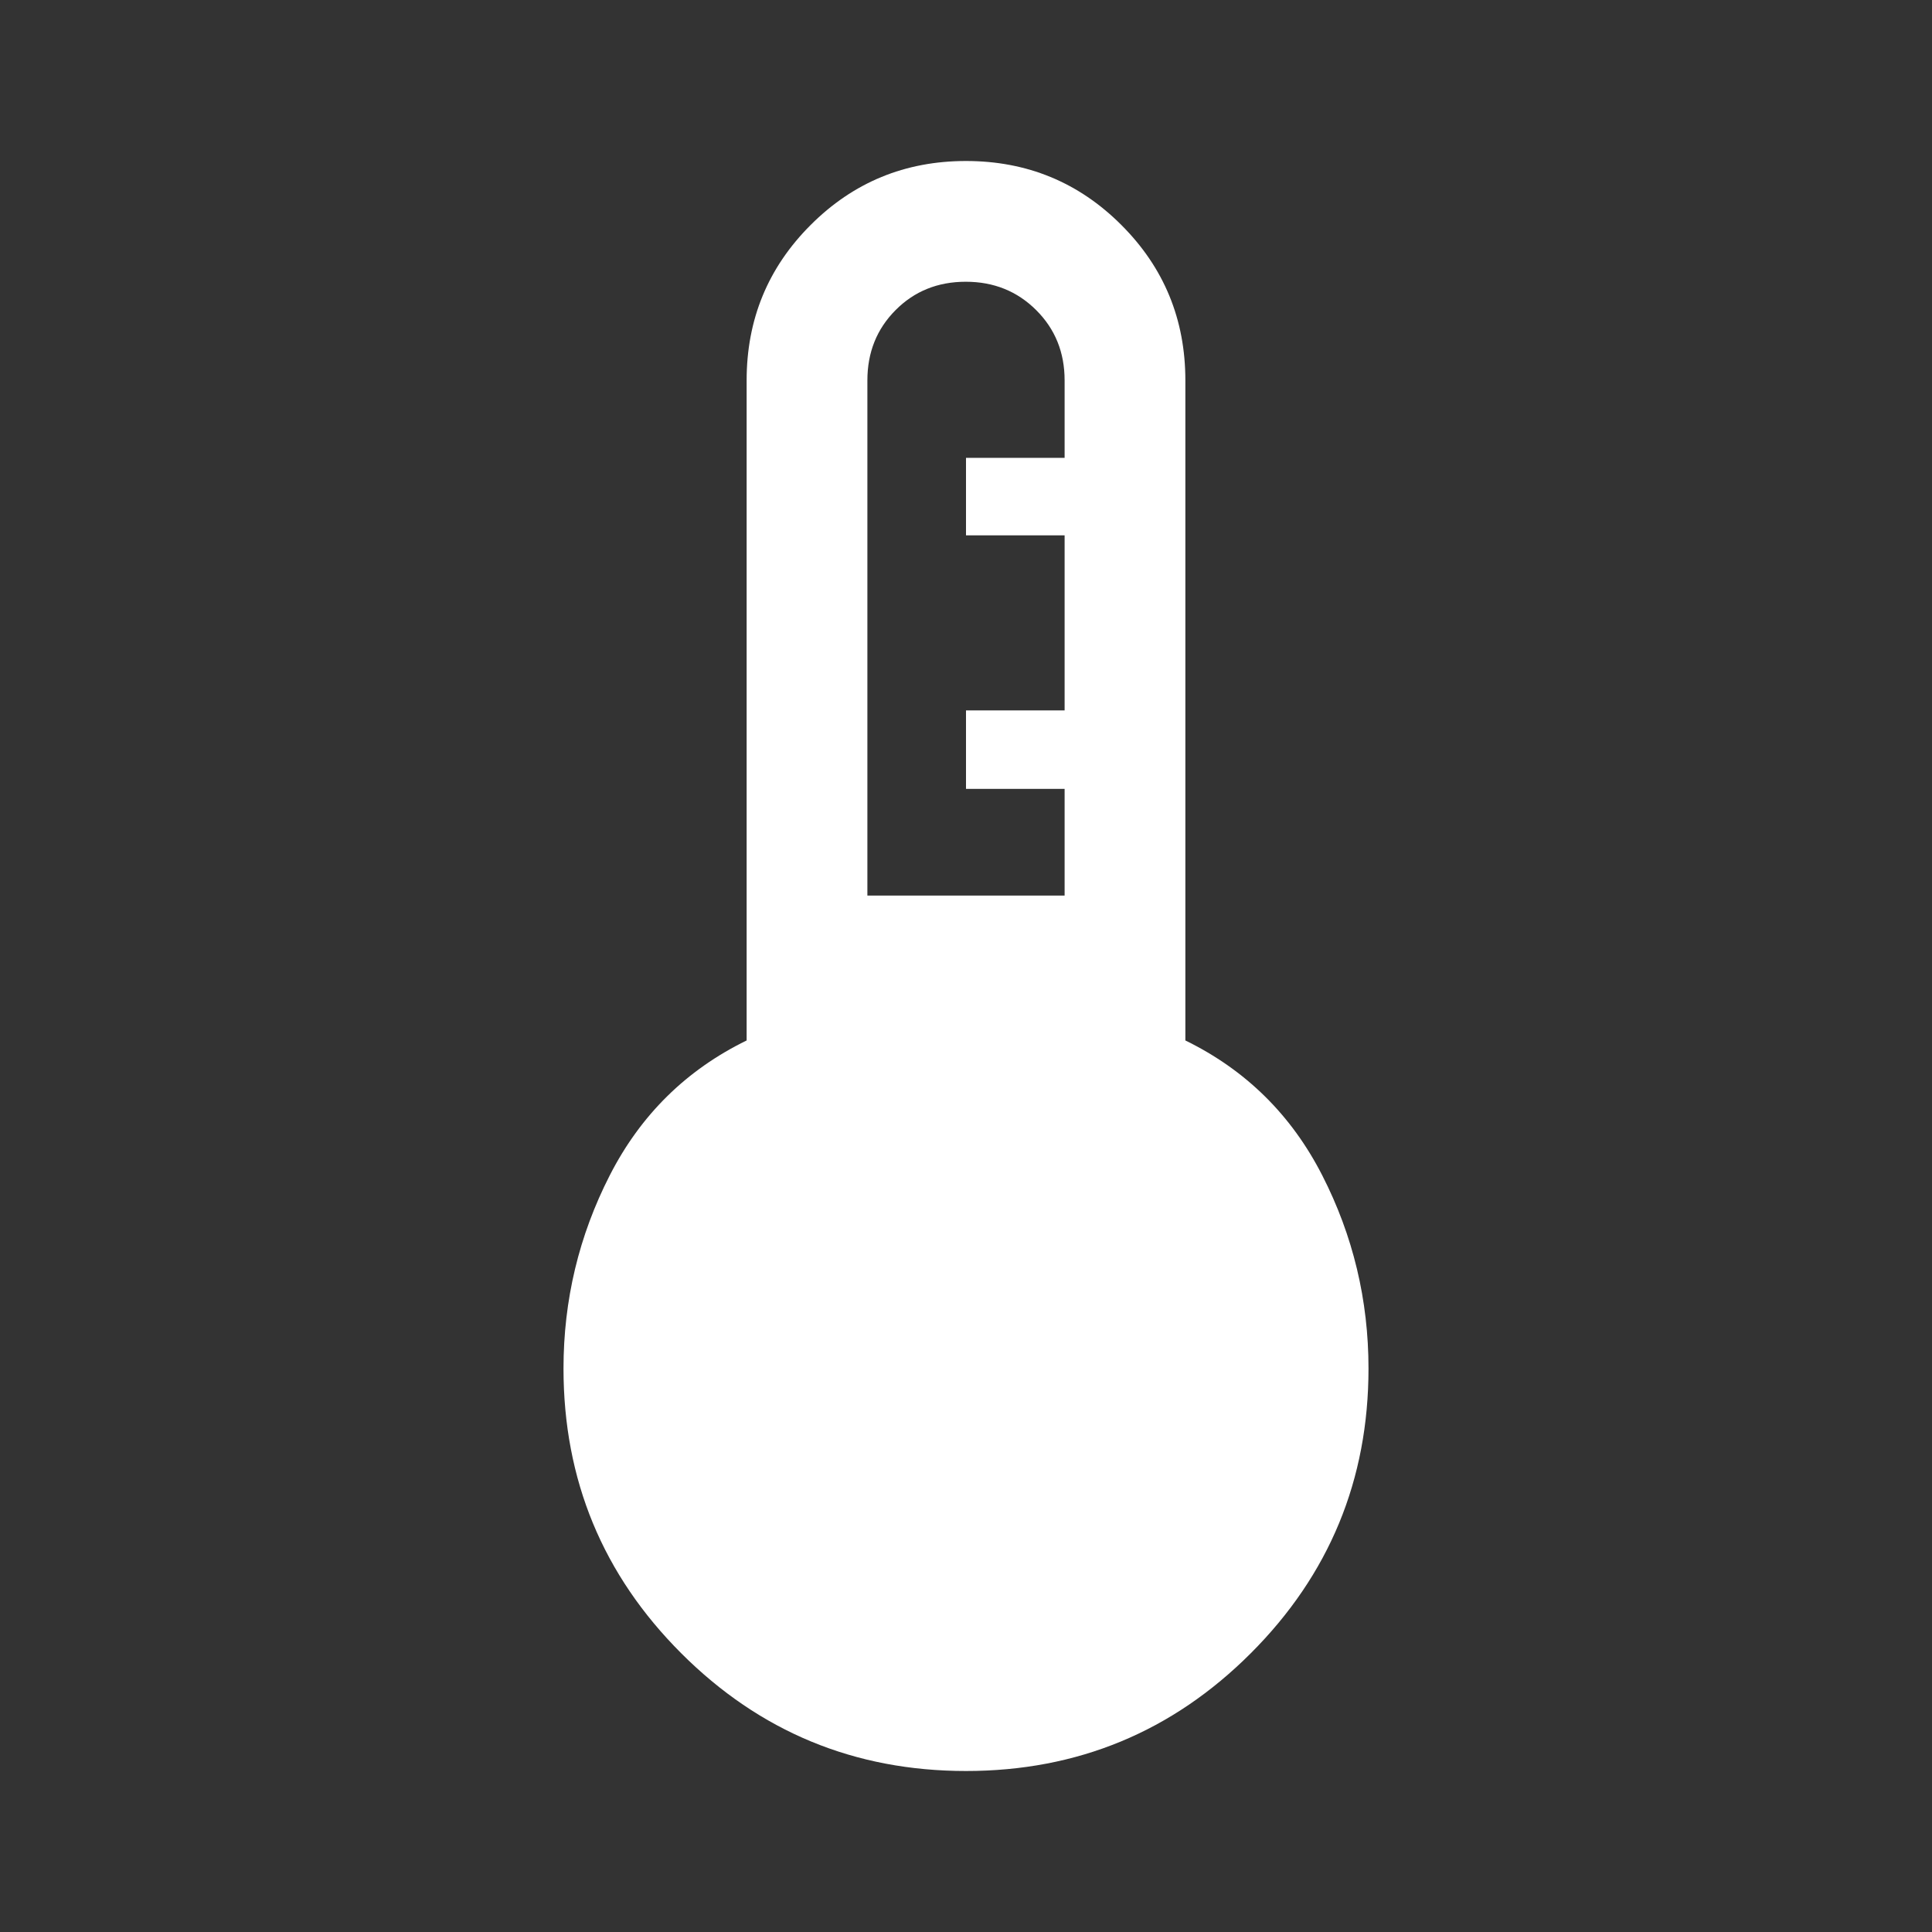 <svg width="48" height="48" viewBox="0 0 48 48" fill="none" xmlns="http://www.w3.org/2000/svg">
<rect x="0" y="0" width="48" height="48" fill="#333333" stroke="none"/>
<path d="M24 44C21.233 44 18.875 43.025 16.925 41.075C14.975 39.125 14 36.767 14 34C14 32.3 14.383 30.7 15.15 29.2C15.917 27.7 17.05 26.583 18.55 25.85V9.45C18.55 7.936 19.08 6.649 20.14 5.59C21.199 4.53 22.486 4 24 4C25.514 4 26.801 4.53 27.86 5.59C28.92 6.649 29.45 7.936 29.45 9.45V25.85C30.95 26.583 32.083 27.7 32.85 29.2C33.617 30.7 34 32.3 34 34C34 36.767 33.025 39.125 31.075 41.075C29.125 43.025 26.767 44 24 44ZM21.55 22.25H26.45V19.6H24V17.65H26.45V13.3H24V11.375H26.45V9.45C26.45 8.756 26.215 8.174 25.744 7.705C25.273 7.235 24.69 7 23.994 7C23.298 7 22.717 7.235 22.25 7.705C21.783 8.174 21.55 8.756 21.55 9.45V22.25Z" fill="white"/>
</svg>
